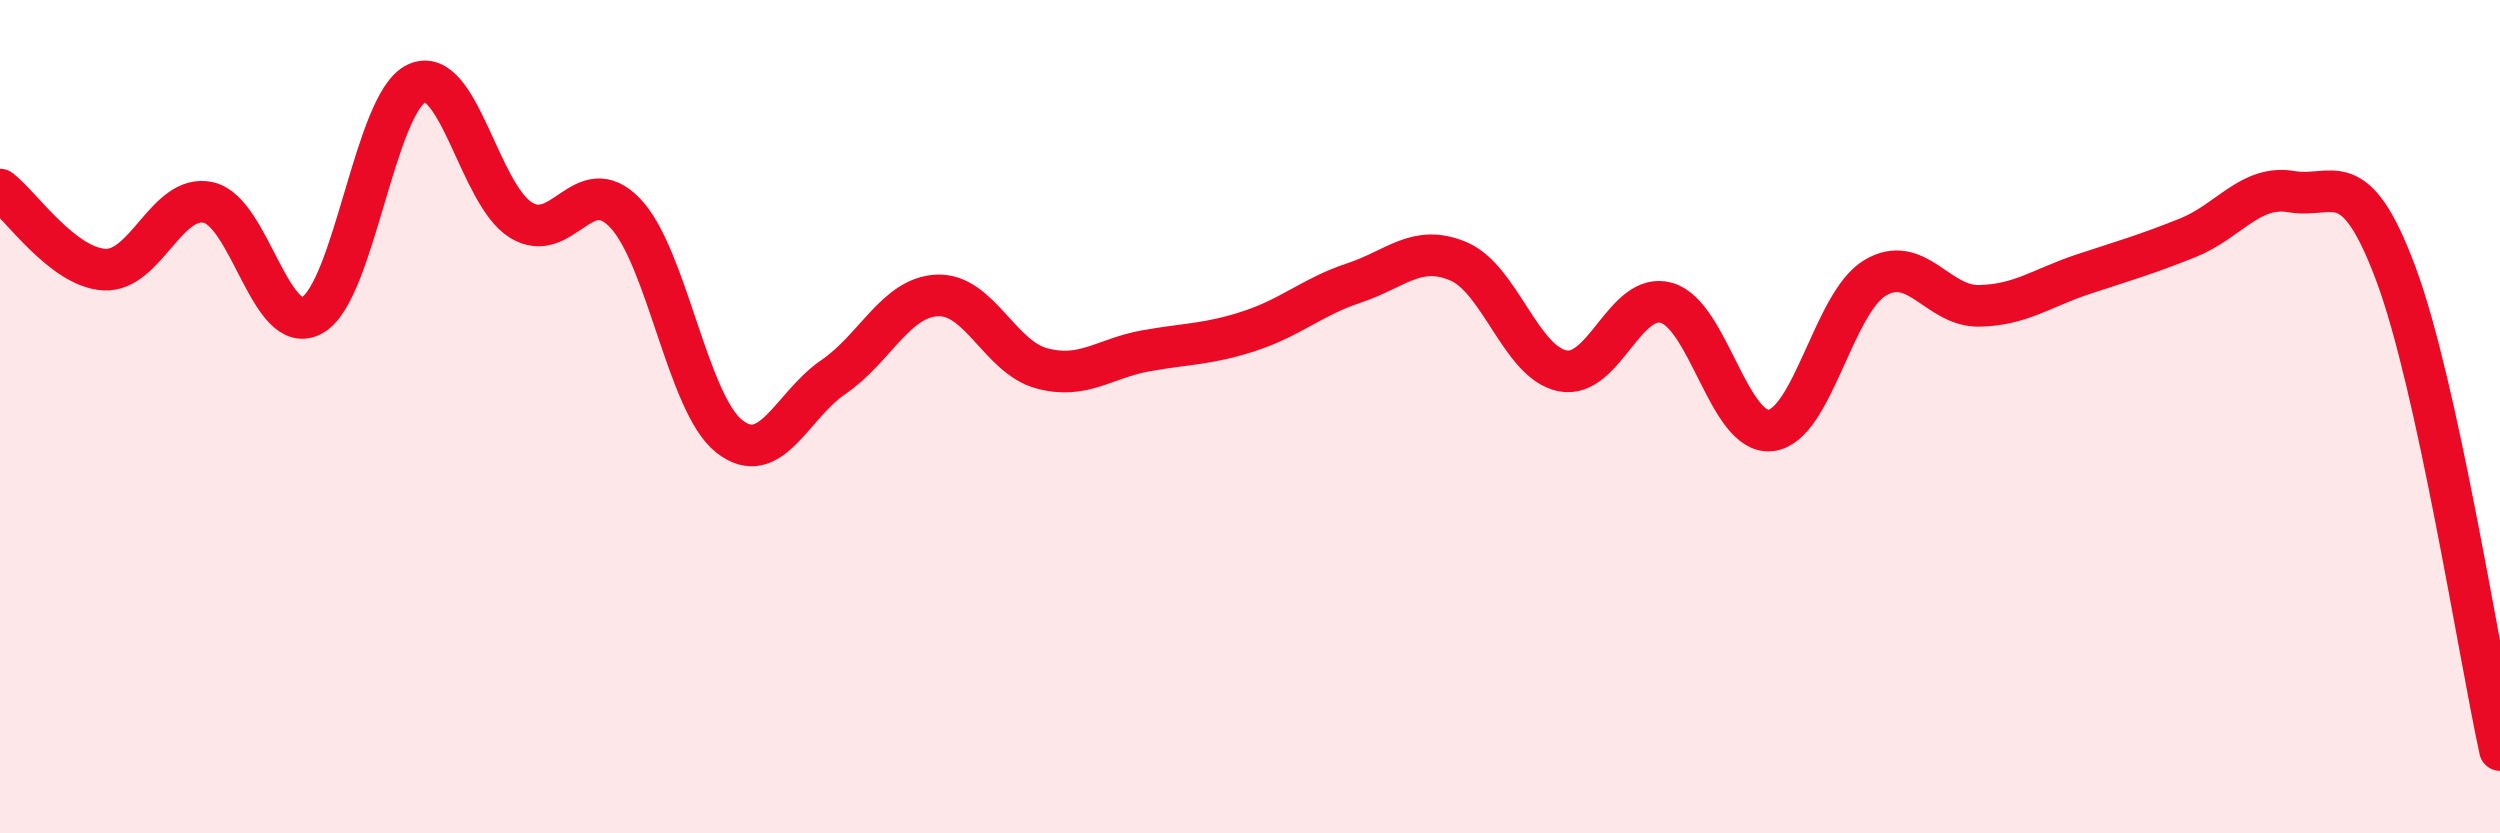 
    <svg width="60" height="20" viewBox="0 0 60 20" xmlns="http://www.w3.org/2000/svg">
      <path
        d="M 0,4.55 C 0.5,4.93 1.5,6.41 2.5,6.47 C 3.5,6.53 4,4.64 5,4.86 C 6,5.08 6.5,8.13 7.5,7.56 C 8.5,6.99 9,2.46 10,2 C 11,1.54 11.5,4.66 12.5,5.28 C 13.5,5.9 14,4.07 15,5.11 C 16,6.15 16.5,9.68 17.5,10.47 C 18.5,11.26 19,9.73 20,9.05 C 21,8.37 21.5,7.13 22.5,7.09 C 23.5,7.05 24,8.57 25,8.84 C 26,9.11 26.5,8.6 27.5,8.42 C 28.5,8.24 29,8.27 30,7.94 C 31,7.61 31.5,7.12 32.5,6.79 C 33.5,6.46 34,5.85 35,6.27 C 36,6.69 36.5,8.7 37.5,8.9 C 38.5,9.1 39,6.98 40,7.27 C 41,7.56 41.5,10.45 42.5,10.33 C 43.5,10.21 44,7.27 45,6.67 C 46,6.07 46.5,7.36 47.5,7.34 C 48.5,7.32 49,6.91 50,6.58 C 51,6.25 51.5,6.11 52.5,5.71 C 53.5,5.31 54,4.43 55,4.6 C 56,4.77 56.5,3.89 57.5,6.57 C 58.5,9.25 59.5,15.71 60,18L60 20L0 20Z"
        fill="#EB0A25"
        opacity="0.1"
        stroke-linecap="round"
        stroke-linejoin="round"
      />
      <path
        d="M 0,4.55 C 0.5,4.93 1.5,6.41 2.5,6.47 C 3.5,6.53 4,4.64 5,4.86 C 6,5.08 6.5,8.13 7.5,7.56 C 8.5,6.99 9,2.46 10,2 C 11,1.54 11.5,4.66 12.5,5.28 C 13.5,5.9 14,4.07 15,5.11 C 16,6.15 16.5,9.68 17.5,10.47 C 18.5,11.26 19,9.73 20,9.05 C 21,8.37 21.5,7.13 22.5,7.09 C 23.5,7.05 24,8.57 25,8.84 C 26,9.11 26.5,8.6 27.5,8.42 C 28.5,8.24 29,8.27 30,7.94 C 31,7.61 31.5,7.12 32.5,6.79 C 33.5,6.46 34,5.85 35,6.27 C 36,6.69 36.5,8.7 37.5,8.9 C 38.5,9.1 39,6.98 40,7.27 C 41,7.56 41.5,10.45 42.5,10.33 C 43.5,10.21 44,7.27 45,6.67 C 46,6.07 46.5,7.36 47.5,7.34 C 48.5,7.32 49,6.91 50,6.58 C 51,6.25 51.5,6.11 52.5,5.71 C 53.5,5.31 54,4.43 55,4.6 C 56,4.77 56.5,3.89 57.5,6.57 C 58.5,9.25 59.5,15.71 60,18"
        stroke="#EB0A25"
        stroke-width="1"
        fill="none"
        stroke-linecap="round"
        stroke-linejoin="round"
      />
    </svg>
  